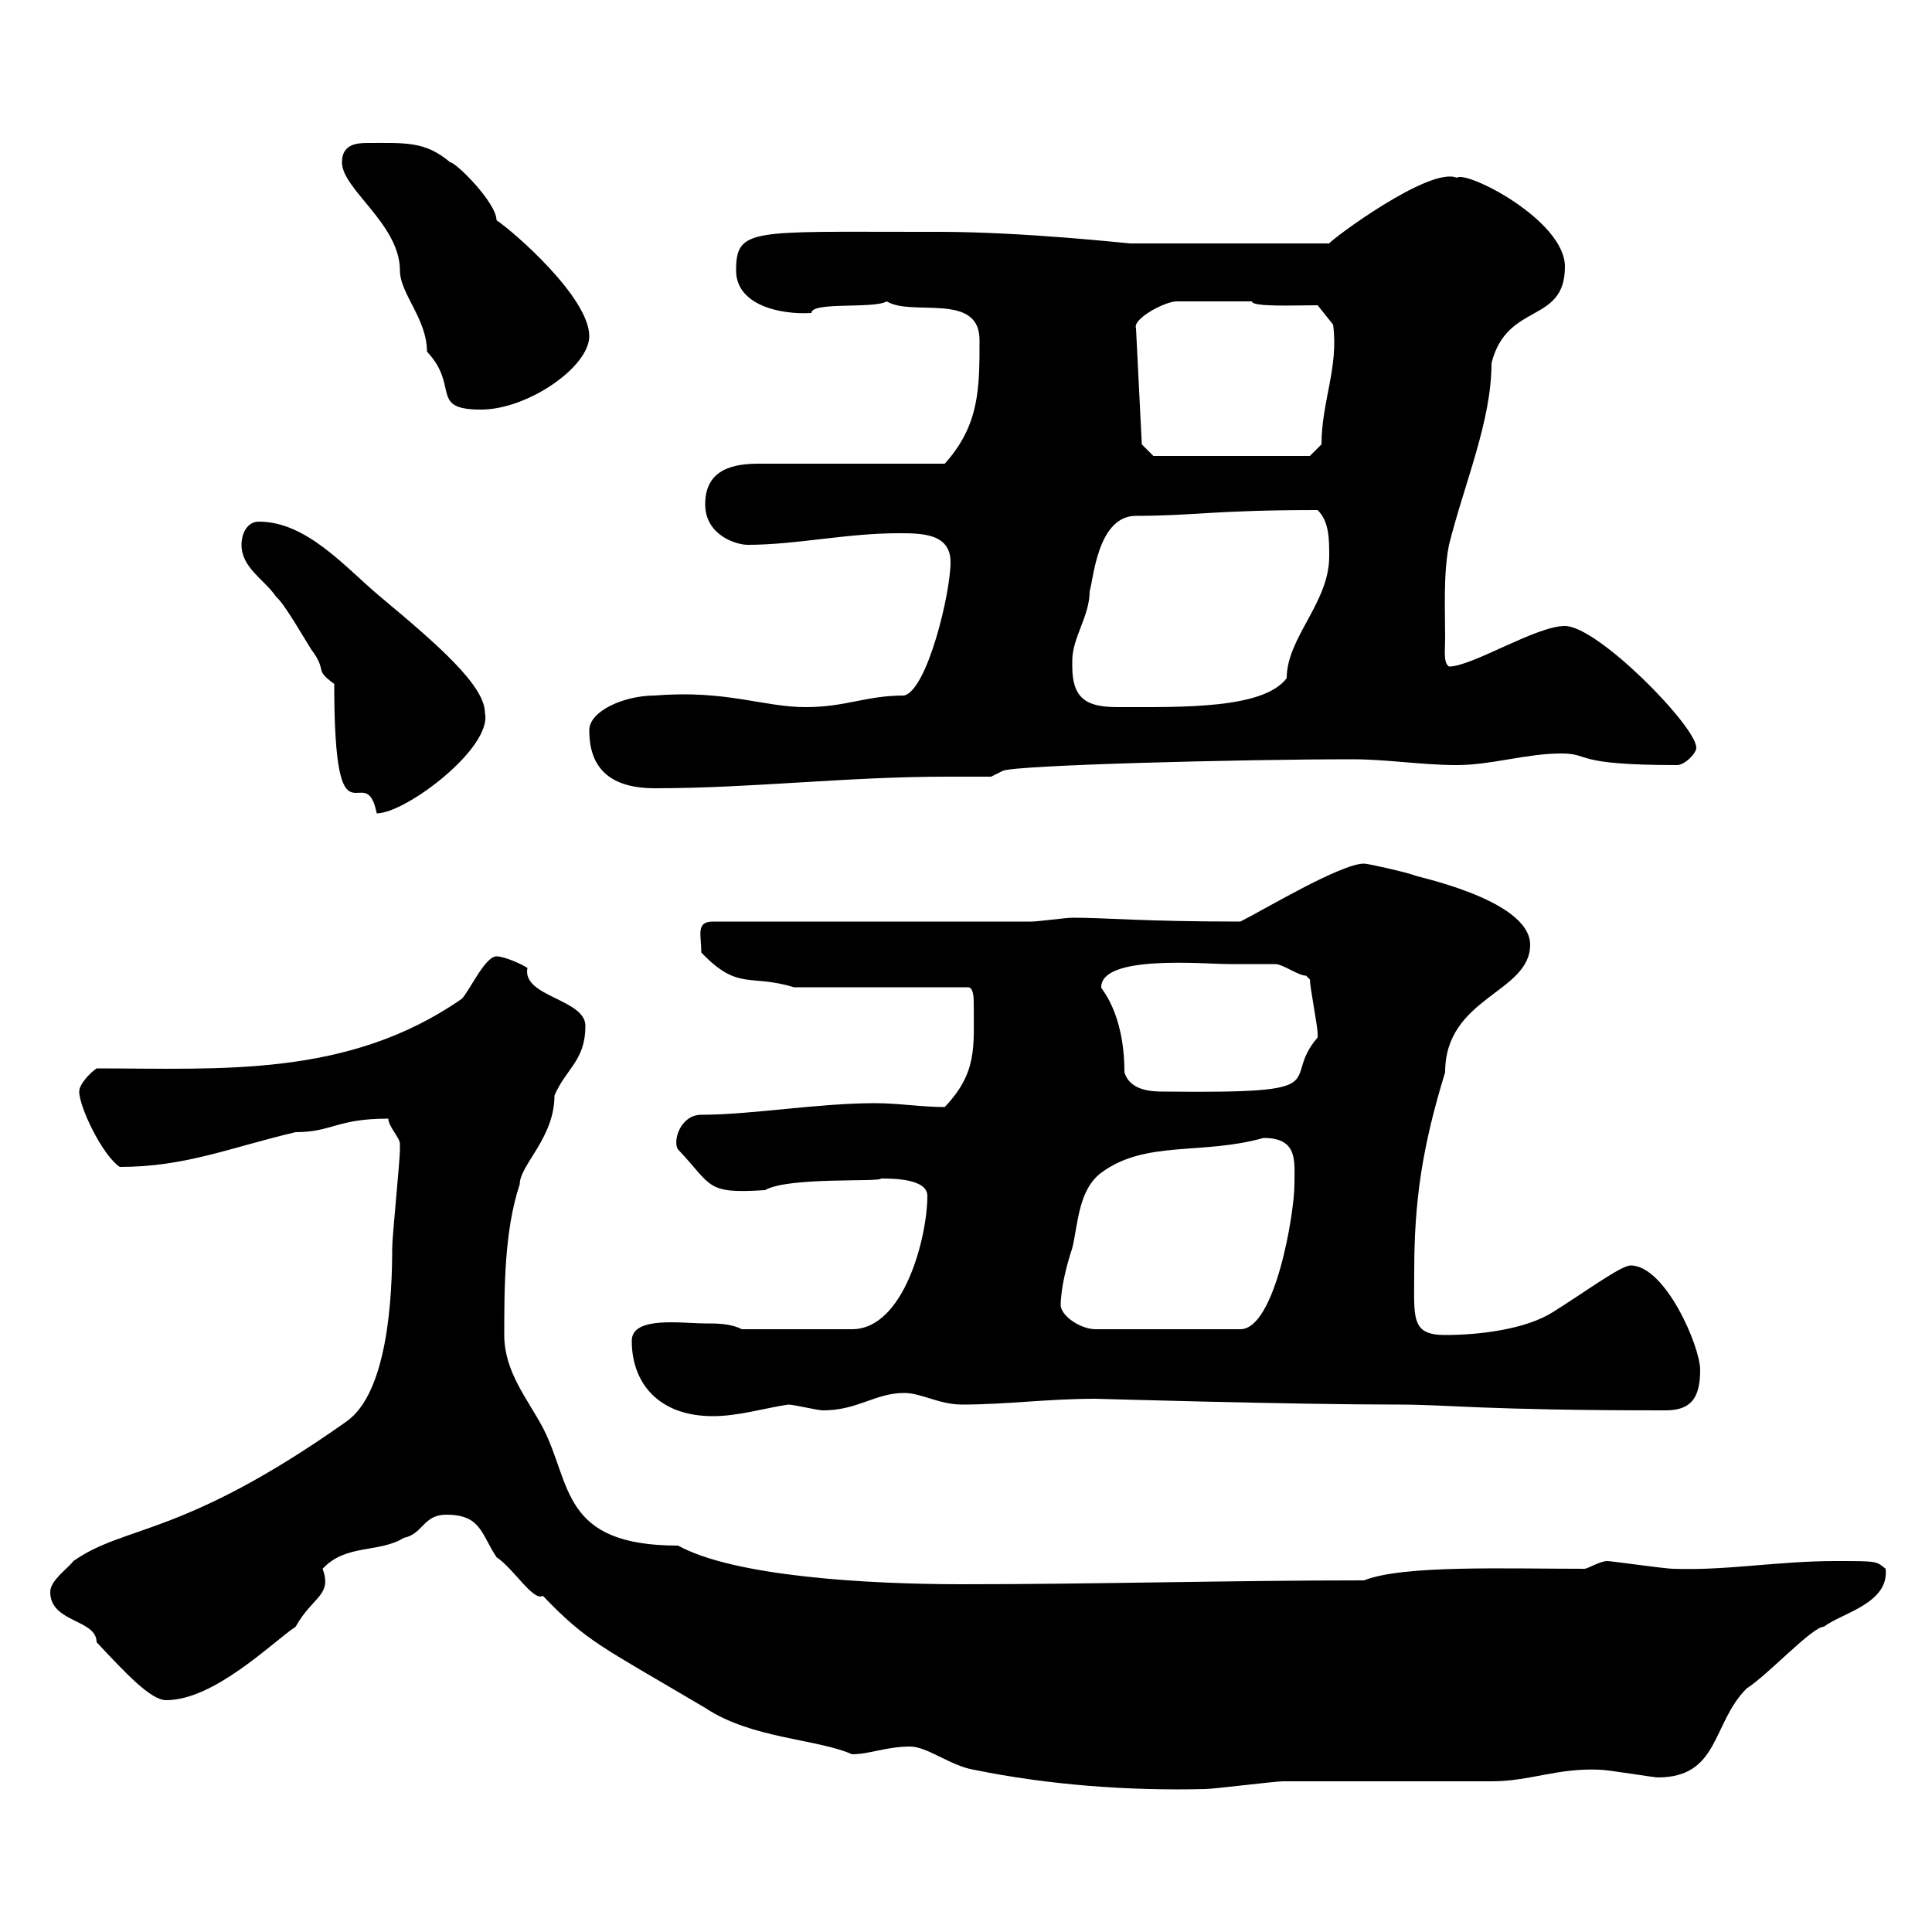 <svg xmlns="http://www.w3.org/2000/svg" xmlns:xlink="http://www.w3.org/1999/xlink" width="300" height="300"><path d="M141.30 271.20C144 271.20 147.60 274.20 151.20 274.80C162.90 277.20 175.50 278.10 187.20 277.80C188.40 277.80 198 276.60 199.20 276.60C202.80 276.60 228 276.60 231.60 276.60C237.60 276.60 241.80 274.50 248.40 274.80C249.60 274.80 256.80 276 257.40 276C267 276 265.80 267.60 271.20 262.20C274.50 260.10 281.40 252.60 283.20 252.60C285.90 250.50 293.40 249 292.80 243.60C291.30 242.40 291.60 242.40 285 242.40C276 242.40 268.20 243.90 259.80 243.60C258.60 243.60 250.20 242.40 249.60 242.40C248.40 242.40 246.60 243.60 246 243.60C233.70 243.60 217.80 243 211.80 245.40C190.80 245.40 170.10 246 149.40 246C134.70 246 114 244.80 105.30 240C87 240 88.80 230.40 84.30 221.70C81.90 217.20 78.30 213 78.30 207.30C78.30 200.10 78.30 191.10 80.70 183.90C80.70 180.90 86.10 176.70 86.10 170.10C87.90 165.90 90.90 164.70 90.90 159.30C90.90 155.10 81 154.80 81.90 150.30C81 149.70 78.30 148.50 77.10 148.50C75.30 148.50 72.90 153.90 71.70 155.10C54 167.40 34.20 165.90 15 165.90C14.10 166.50 12.30 168.30 12.30 169.50C12.30 171.90 15.90 179.40 18.60 181.20C28.80 181.20 35.70 178.20 45.90 175.80C51.60 175.80 52.20 173.70 60.30 173.70C60.30 174.90 62.10 176.70 62.10 177.60C62.10 178.50 62.10 178.50 62.10 178.50C62.10 180.30 60.90 192 60.90 193.80C60.90 201 60.30 216.30 53.70 220.80C28.20 238.80 19.50 236.70 11.40 242.40C10.50 243.60 7.80 245.40 7.80 247.20C7.80 252 15 251.40 15 255C19.50 259.80 23.40 264 25.80 264C33.30 264 42.30 255 45.90 252.60C48.60 247.80 51.60 247.80 50.10 243.60C53.70 239.70 58.80 241.20 62.70 238.80C65.70 238.20 65.70 235.20 69.30 235.20C74.70 235.20 74.70 238.20 77.10 241.80C79.80 243.60 82.80 248.70 84.30 247.80C91.20 255 93.30 255.60 109.50 265.20C116.70 270 126.90 270 132.30 272.40C135 272.40 137.70 271.20 141.30 271.20ZM98.10 208.20C98.10 214.80 102.30 219.90 110.70 219.90C114.60 219.90 118.50 218.70 122.40 218.10C123.30 218.10 126.90 219 127.80 219C133.20 219 135.90 216.30 140.40 216.30C143.10 216.30 145.80 218.10 149.40 218.10C156.30 218.10 162.60 217.20 170.10 217.20C170.40 217.20 200.40 218.10 217.20 218.10C225 218.10 230.10 219 258.60 219C262.50 219 264 217.20 264 212.70C264 209.10 258.60 196.50 253.20 196.50C251.70 196.50 246 200.70 241.20 203.70C237 206.40 229.80 207.30 224.40 207.30C219 207.30 219.60 204.60 219.60 197.40C219.60 186.60 220.80 178.20 224.40 166.50C224.40 154.80 237.60 154.20 237.60 146.70C237.60 139.50 218.70 135.90 219.60 135.90C217.80 135.30 212.40 134.10 211.80 134.10C208.20 134.10 196.20 141.30 192.60 143.10C177.30 143.10 171.90 142.50 166.50 142.50C165.60 142.50 161.10 143.10 160.20 143.10L110.70 143.10C108 143.10 108.90 145.20 108.90 147.90C114.60 153.90 116.40 151.20 123.30 153.30L150.30 153.30C151.20 153.30 151.20 155.10 151.20 155.70C151.20 162.60 151.80 166.50 146.70 171.90C143.10 171.90 139.50 171.30 135.90 171.30C126.90 171.30 116.70 173.10 108.90 173.10C105.60 173.10 104.40 177.30 105.30 178.50C110.70 184.20 109.50 185.40 118.80 184.80C122.40 182.70 136.80 183.60 136.80 183C138.60 183 144 183 144 185.70C144 192 140.40 206.40 132.30 206.40L115.20 206.40C113.40 205.50 111.30 205.50 109.50 205.50C105.90 205.50 98.10 204.30 98.10 208.20ZM164.70 202.80C164.70 200.10 165.60 196.50 166.50 193.80C167.40 190.20 167.40 184.80 171 182.10C177.90 177 186.60 179.40 196.20 176.70C201.60 176.70 201 180.30 201 183.90C201 188.40 198 206.40 192.60 206.40L170.10 206.40C168 206.40 165 204.60 164.70 202.80ZM174.60 166.50C174.60 156.90 170.70 153.30 171 153.30C171 148.20 186.90 149.70 190.80 149.70C192 149.70 197.40 149.70 198 149.70C199.20 149.70 201.60 151.50 202.80 151.50C202.80 151.50 203.40 152.10 203.40 152.10C203.40 153.30 204.60 159.30 204.60 160.50C204.60 160.50 204.60 160.50 204.60 161.10C198.60 168 208.50 169.80 180.90 169.50C179.10 169.50 175.50 169.50 174.60 166.50ZM51.90 106.20C51.90 133.20 56.70 117.30 58.50 126.30C63 126.30 76.50 116.10 75.30 110.70C75.30 106.50 68.10 100.20 59.10 92.70C53.70 88.20 47.70 81 40.20 81C38.40 81 37.50 82.80 37.50 84.60C37.50 88.20 41.10 90 42.90 92.70C44.10 93.60 47.70 99.90 48.30 100.80C51 104.40 48.60 103.80 51.90 106.20ZM91.50 113.40C91.50 118.80 94.20 122.40 101.70 122.40C116.70 122.40 131.40 120.60 147 120.60C149.40 120.60 151.80 120.60 153.90 120.60L155.70 119.70C157.50 118.80 192.60 117.90 210 117.90C215.40 117.90 220.80 118.80 226.20 118.80C231.60 118.80 237 117 242.40 117C247.20 117 243.90 118.80 260.40 118.80C261.60 118.80 263.40 117 263.40 116.10C263.40 112.80 248.10 97.20 243 97.20C238.50 97.20 228.60 103.50 225 103.50C224.10 102.90 224.40 101.10 224.40 99C224.40 94.80 224.10 89.10 225 84.60C227.40 75 231.60 65.40 231.60 56.40C234 46.80 243 50.40 243 41.40C243 34.20 227.70 26.40 226.20 27.60C222 25.80 206.70 37.20 206.40 37.80L175.50 37.80C175.20 37.80 159 36 145.80 36L143.10 36C116.70 36 114.30 35.40 114.30 42C114.30 47.40 121.20 48.90 126 48.60C126 46.80 135.60 48 137.70 46.80C141.60 49.20 152.10 45.30 152.10 52.80C152.10 60.30 152.10 66 146.70 72L117.90 72C114.30 72 109.50 72.60 109.50 78.30C109.50 83.10 114.30 84.60 116.10 84.60C123.60 84.60 131.40 82.80 139.50 82.80C143.10 82.80 147.60 82.80 147.60 87.30C147.60 92.10 144 107.10 140.40 108C134.40 108 131.40 109.80 125.10 109.80C118.50 109.80 112.80 107.10 101.70 108C96.90 108 91.50 110.40 91.50 113.40ZM166.50 103.50C166.50 103.50 166.50 102.60 166.50 102.60C166.50 99 169.20 95.70 169.20 91.80C169.80 90 170.40 80.10 176.40 80.10C185.40 80.10 188.40 79.20 204.60 79.20C206.40 81 206.40 83.70 206.40 86.40C206.40 93.60 199.80 99 199.80 105.30C196.20 110.10 183.60 109.80 173.70 109.80C169.20 109.80 166.50 108.90 166.50 103.50ZM177.30 69L176.40 51C175.80 49.50 180.90 46.80 182.70 46.80L194.40 46.80C194.40 47.70 201 47.40 204.60 47.40L207 50.40C207.90 57 205.20 62.40 205.20 69L203.40 70.80L179.10 70.80ZM53.10 25.20C53.10 29.40 62.10 34.80 62.10 42C62.10 45.60 66.30 49.50 66.30 54.60C71.40 60 66.60 63.60 74.70 63.60C81.90 63.60 91.50 57 91.50 52.20C91.50 46.20 79.80 36 77.10 34.20C77.10 31.50 70.80 25.20 69.90 25.20C66 21.90 63 22.20 57 22.20C55.20 22.20 53.10 22.50 53.10 25.20Z"/></svg>
